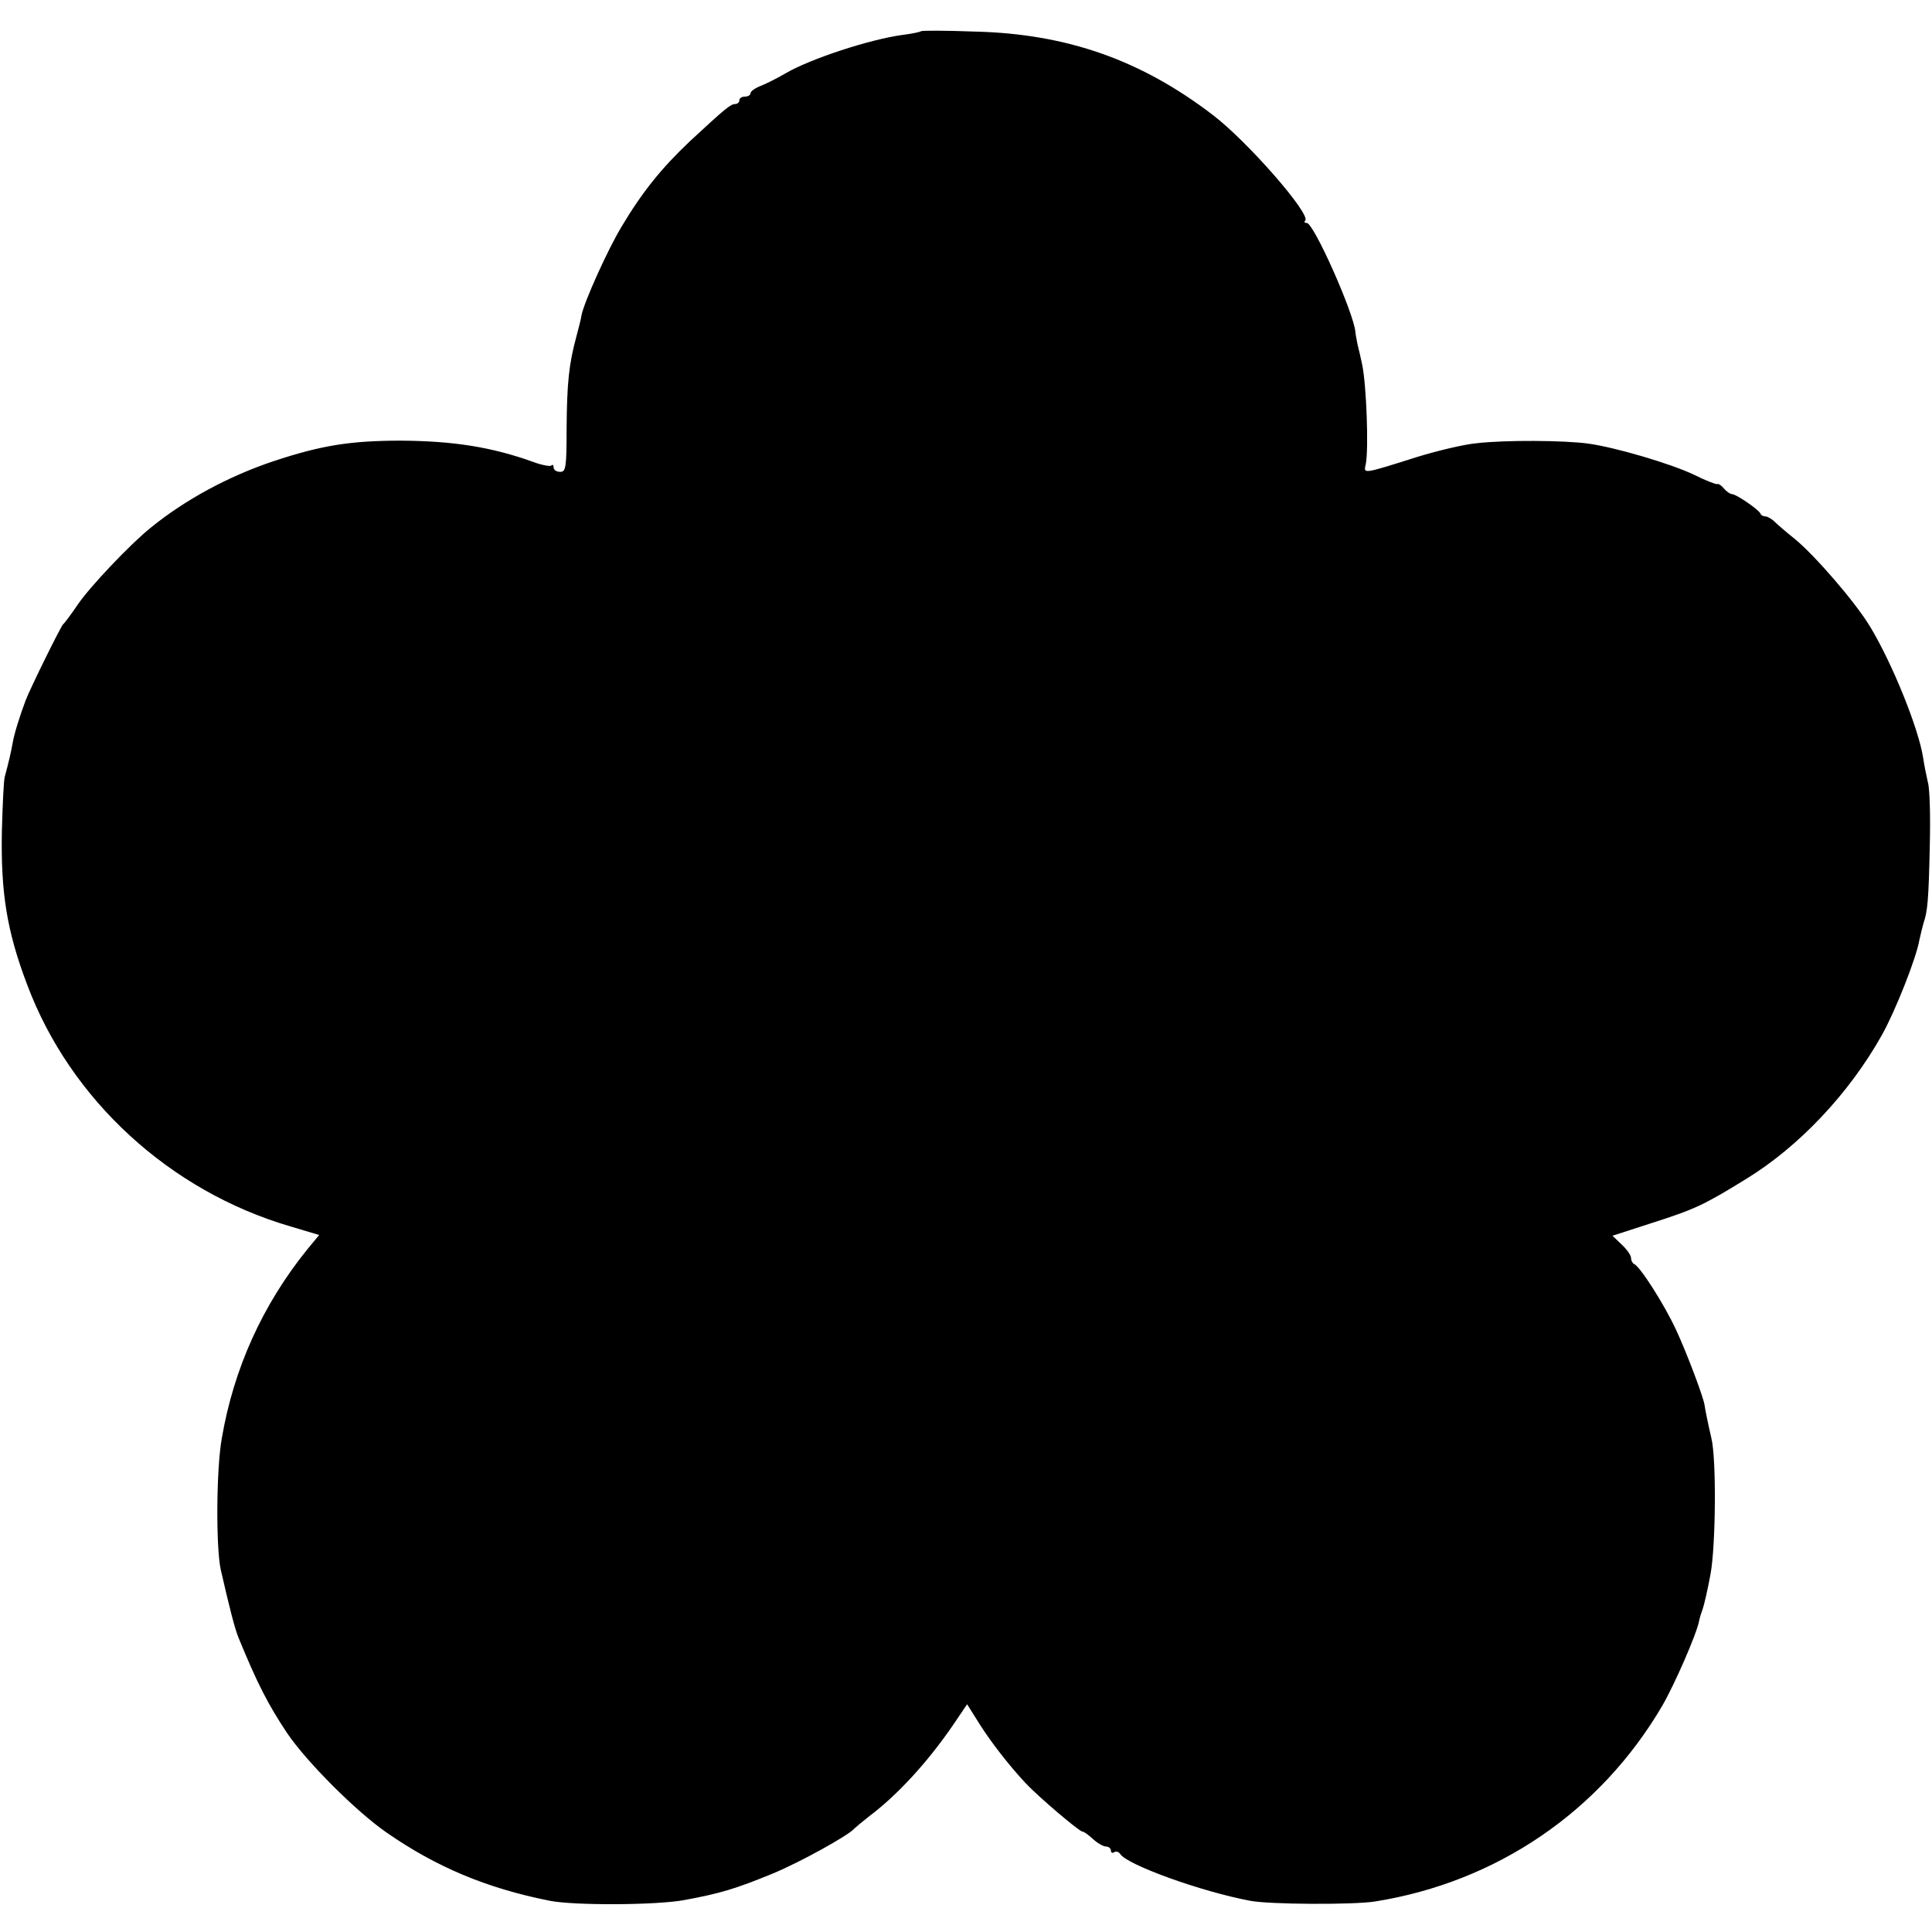 <?xml version="1.0" standalone="no"?>
<!DOCTYPE svg PUBLIC "-//W3C//DTD SVG 20010904//EN"
 "http://www.w3.org/TR/2001/REC-SVG-20010904/DTD/svg10.dtd">
<svg version="1.0" xmlns="http://www.w3.org/2000/svg"
 width="520pt" height="520pt" viewBox="0 0 520 520"
 preserveAspectRatio="xMidYMid meet">
<g transform="translate(0,520) scale(0.1,-0.1)"
fill="#000000" stroke="none">
<path d="M2479 5116 c-2 -2 -25 -7 -50 -10 -88 -12 -247 -64 -314 -103 -22
-13 -52 -28 -67 -34 -16 -6 -28 -15 -28 -20 0 -5 -7 -9 -15 -9 -8 0 -15 -4
-15 -10 0 -5 -5 -10 -11 -10 -12 0 -25 -10 -122 -100 -76 -72 -128 -136 -184
-230 -37 -61 -101 -203 -108 -239 -1 -9 -8 -35 -14 -58 -20 -74 -25 -125 -26
-246 0 -105 -2 -117 -17 -117 -10 0 -18 5 -18 12 0 6 -3 9 -6 5 -3 -3 -25 1
-47 9 -113 41 -217 57 -357 58 -138 0 -216 -13 -343 -55 -123 -41 -240 -105
-331 -179 -55 -44 -166 -161 -198 -209 -17 -25 -34 -48 -38 -51 -6 -5 -87
-169 -101 -205 -15 -40 -31 -90 -35 -115 -4 -23 -11 -53 -21 -90 -3 -8 -6 -75
-8 -148 -3 -164 13 -267 68 -412 116 -310 384 -556 709 -651 l77 -23 -33 -40
c-120 -149 -197 -320 -229 -507 -15 -83 -16 -292 -3 -353 23 -101 38 -160 48
-184 50 -122 79 -179 131 -257 53 -78 185 -210 267 -267 134 -93 269 -150 440
-184 67 -13 287 -12 362 2 97 18 137 30 237 71 73 30 207 104 221 122 3 3 21
18 40 33 76 57 157 146 223 242 l40 59 32 -51 c32 -51 82 -115 126 -162 35
-37 144 -130 153 -130 4 0 16 -9 28 -20 12 -11 28 -20 35 -20 7 0 13 -5 13
-11 0 -5 4 -8 9 -4 5 3 12 1 16 -5 18 -29 217 -101 350 -126 52 -10 277 -11
335 -2 328 52 607 242 774 527 33 57 93 194 99 228 2 10 7 25 10 33 3 8 13 50
21 94 14 77 16 311 2 366 -9 38 -17 79 -18 87 -2 20 -49 144 -77 204 -31 67
-97 171 -113 177 -4 2 -8 9 -8 16 0 7 -11 23 -25 36 l-25 24 102 33 c119 38
143 49 258 120 142 87 277 230 365 387 36 64 93 208 101 256 3 14 8 34 11 45
11 32 14 62 17 209 2 76 0 153 -5 170 -4 17 -10 47 -13 67 -12 78 -83 254
-143 353 -40 66 -148 191 -203 236 -24 19 -49 41 -56 48 -7 6 -17 12 -22 12
-6 0 -12 3 -14 8 -4 10 -65 52 -76 52 -5 0 -15 7 -22 15 -6 8 -15 14 -18 12
-4 -1 -32 10 -62 25 -63 30 -212 74 -285 84 -65 9 -224 10 -301 1 -33 -3 -105
-20 -160 -37 -149 -47 -144 -46 -138 -19 8 40 2 213 -10 269 -3 14 -8 37 -12
52 -3 15 -6 31 -6 35 -5 52 -112 293 -131 293 -6 0 -8 3 -4 6 16 17 -154 212
-248 284 -193 148 -393 219 -641 225 -78 3 -143 3 -145 1z"/>
</g>
</svg>
